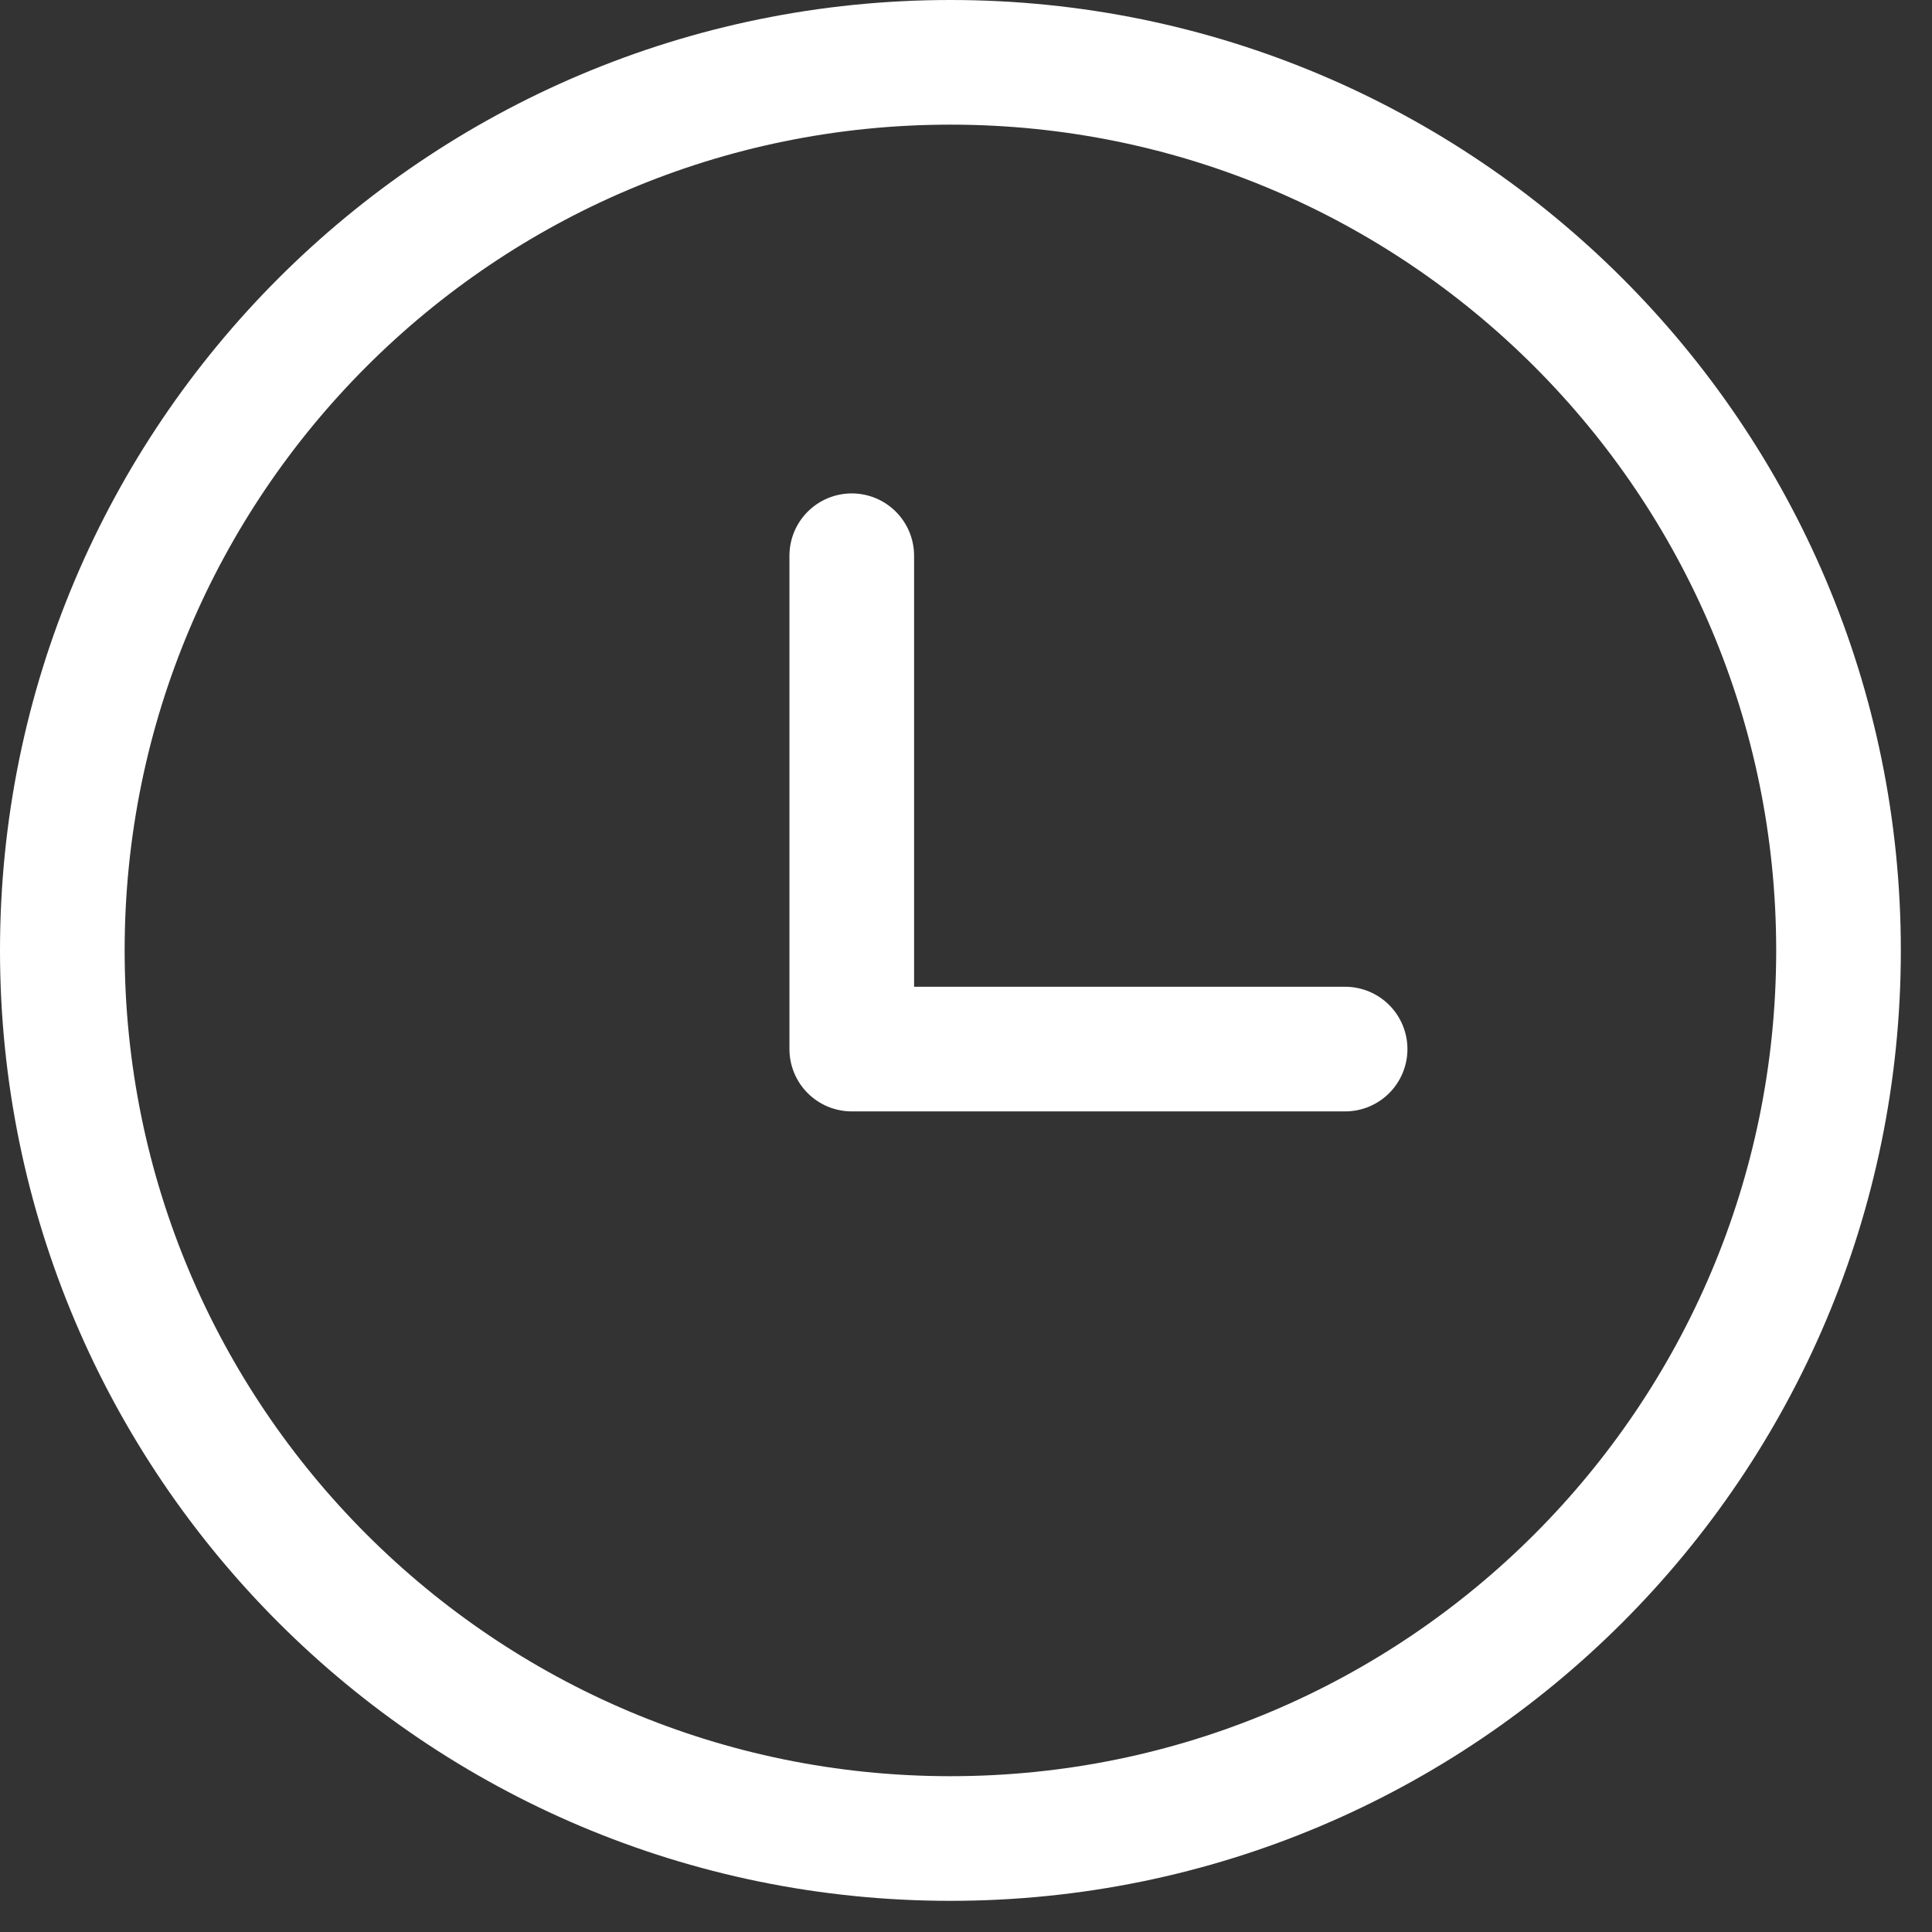 <?xml version="1.0" encoding="UTF-8"?>
<svg xmlns="http://www.w3.org/2000/svg" width="31" height="31" viewBox="0 0 31 31" fill="none">
  <rect x="0" y="0" width="31" height="31" fill="#333333" stroke="none"/>
  <path d="M15.25 29.5C23.12 29.5 29.5 23.12 29.5 15.25C29.5 7.38 23.12 1 15.25 1C7.38 1 1 7.38 1 15.25C1 23.12 7.38 29.5 15.25 29.5Z" stroke="white" stroke-width="2" stroke-linecap="round" stroke-linejoin="round"></path>
  <path d="M13.667 8.917V16.833H21.583" stroke="white" stroke-width="2" stroke-linecap="round" stroke-linejoin="round"></path>
</svg>
